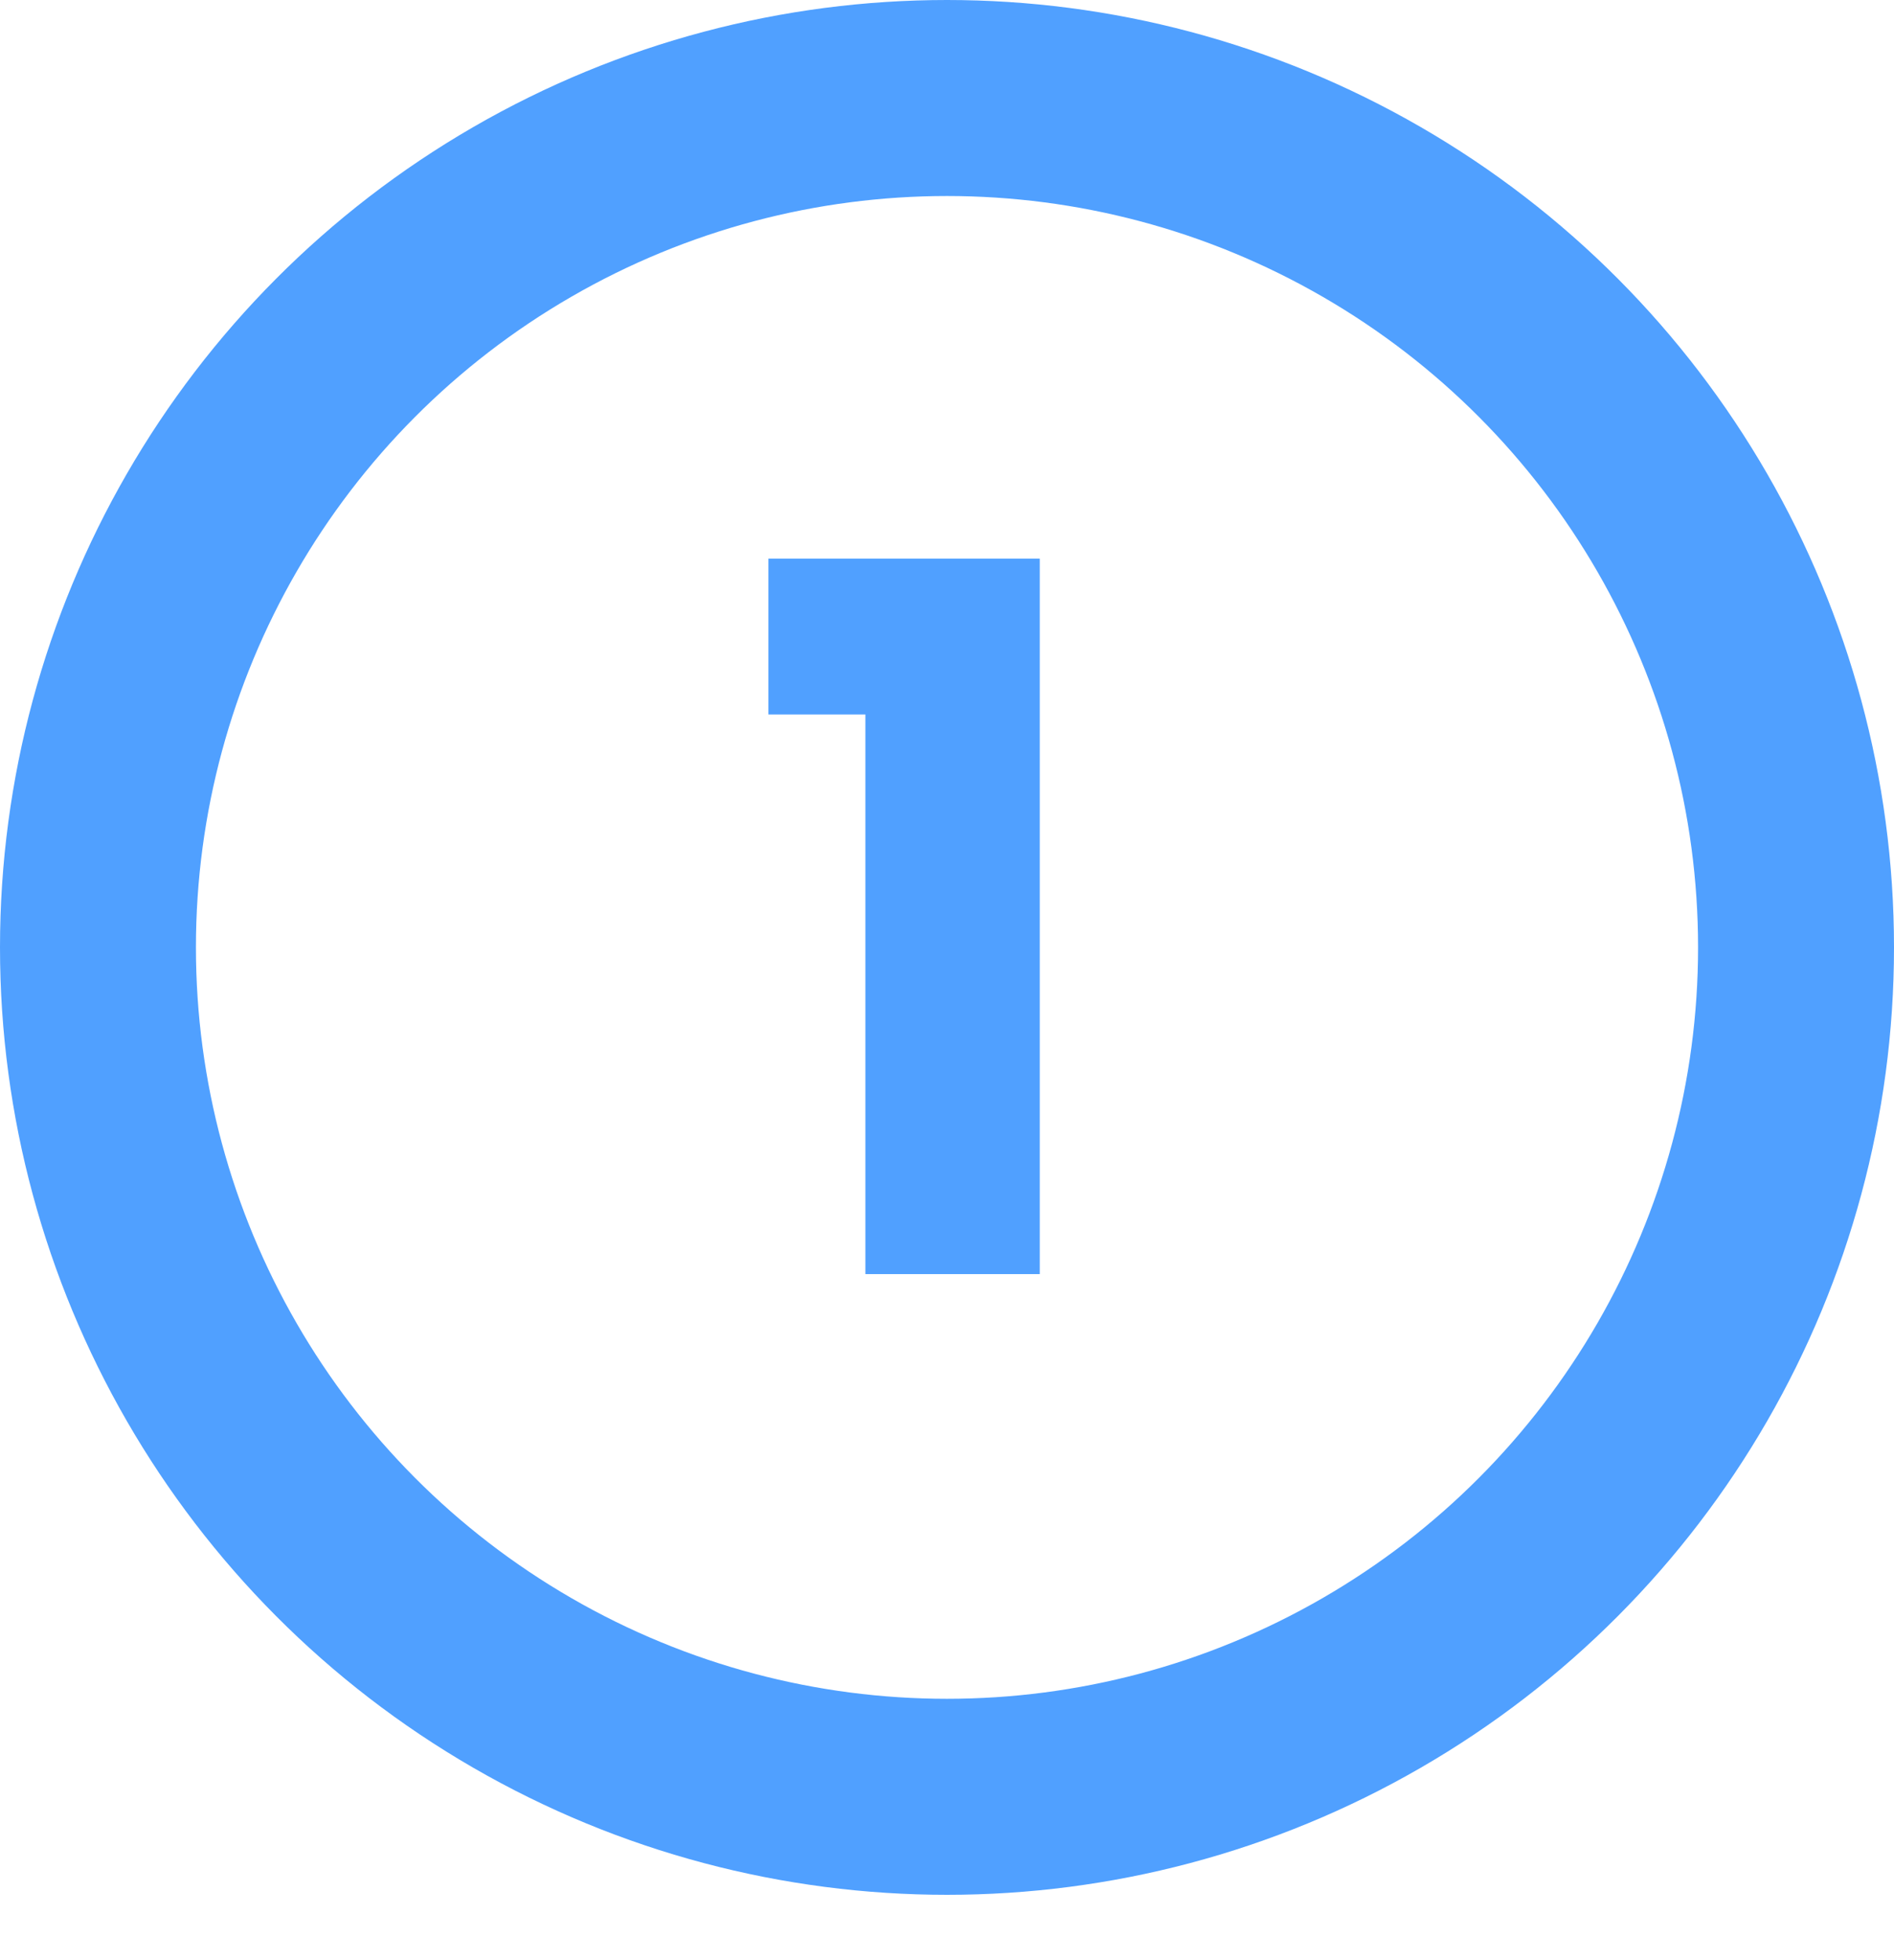 <svg width="58" height="60" viewBox="0 0 58 60" fill="none" xmlns="http://www.w3.org/2000/svg">
<path d="M23.531 21.87V17.1H31.841V39H26.501V21.87H23.531Z" fill="#50A0FF"/>
<circle cx="29" cy="29" r="26" stroke="#50A0FF" stroke-width="6"/>
</svg>
